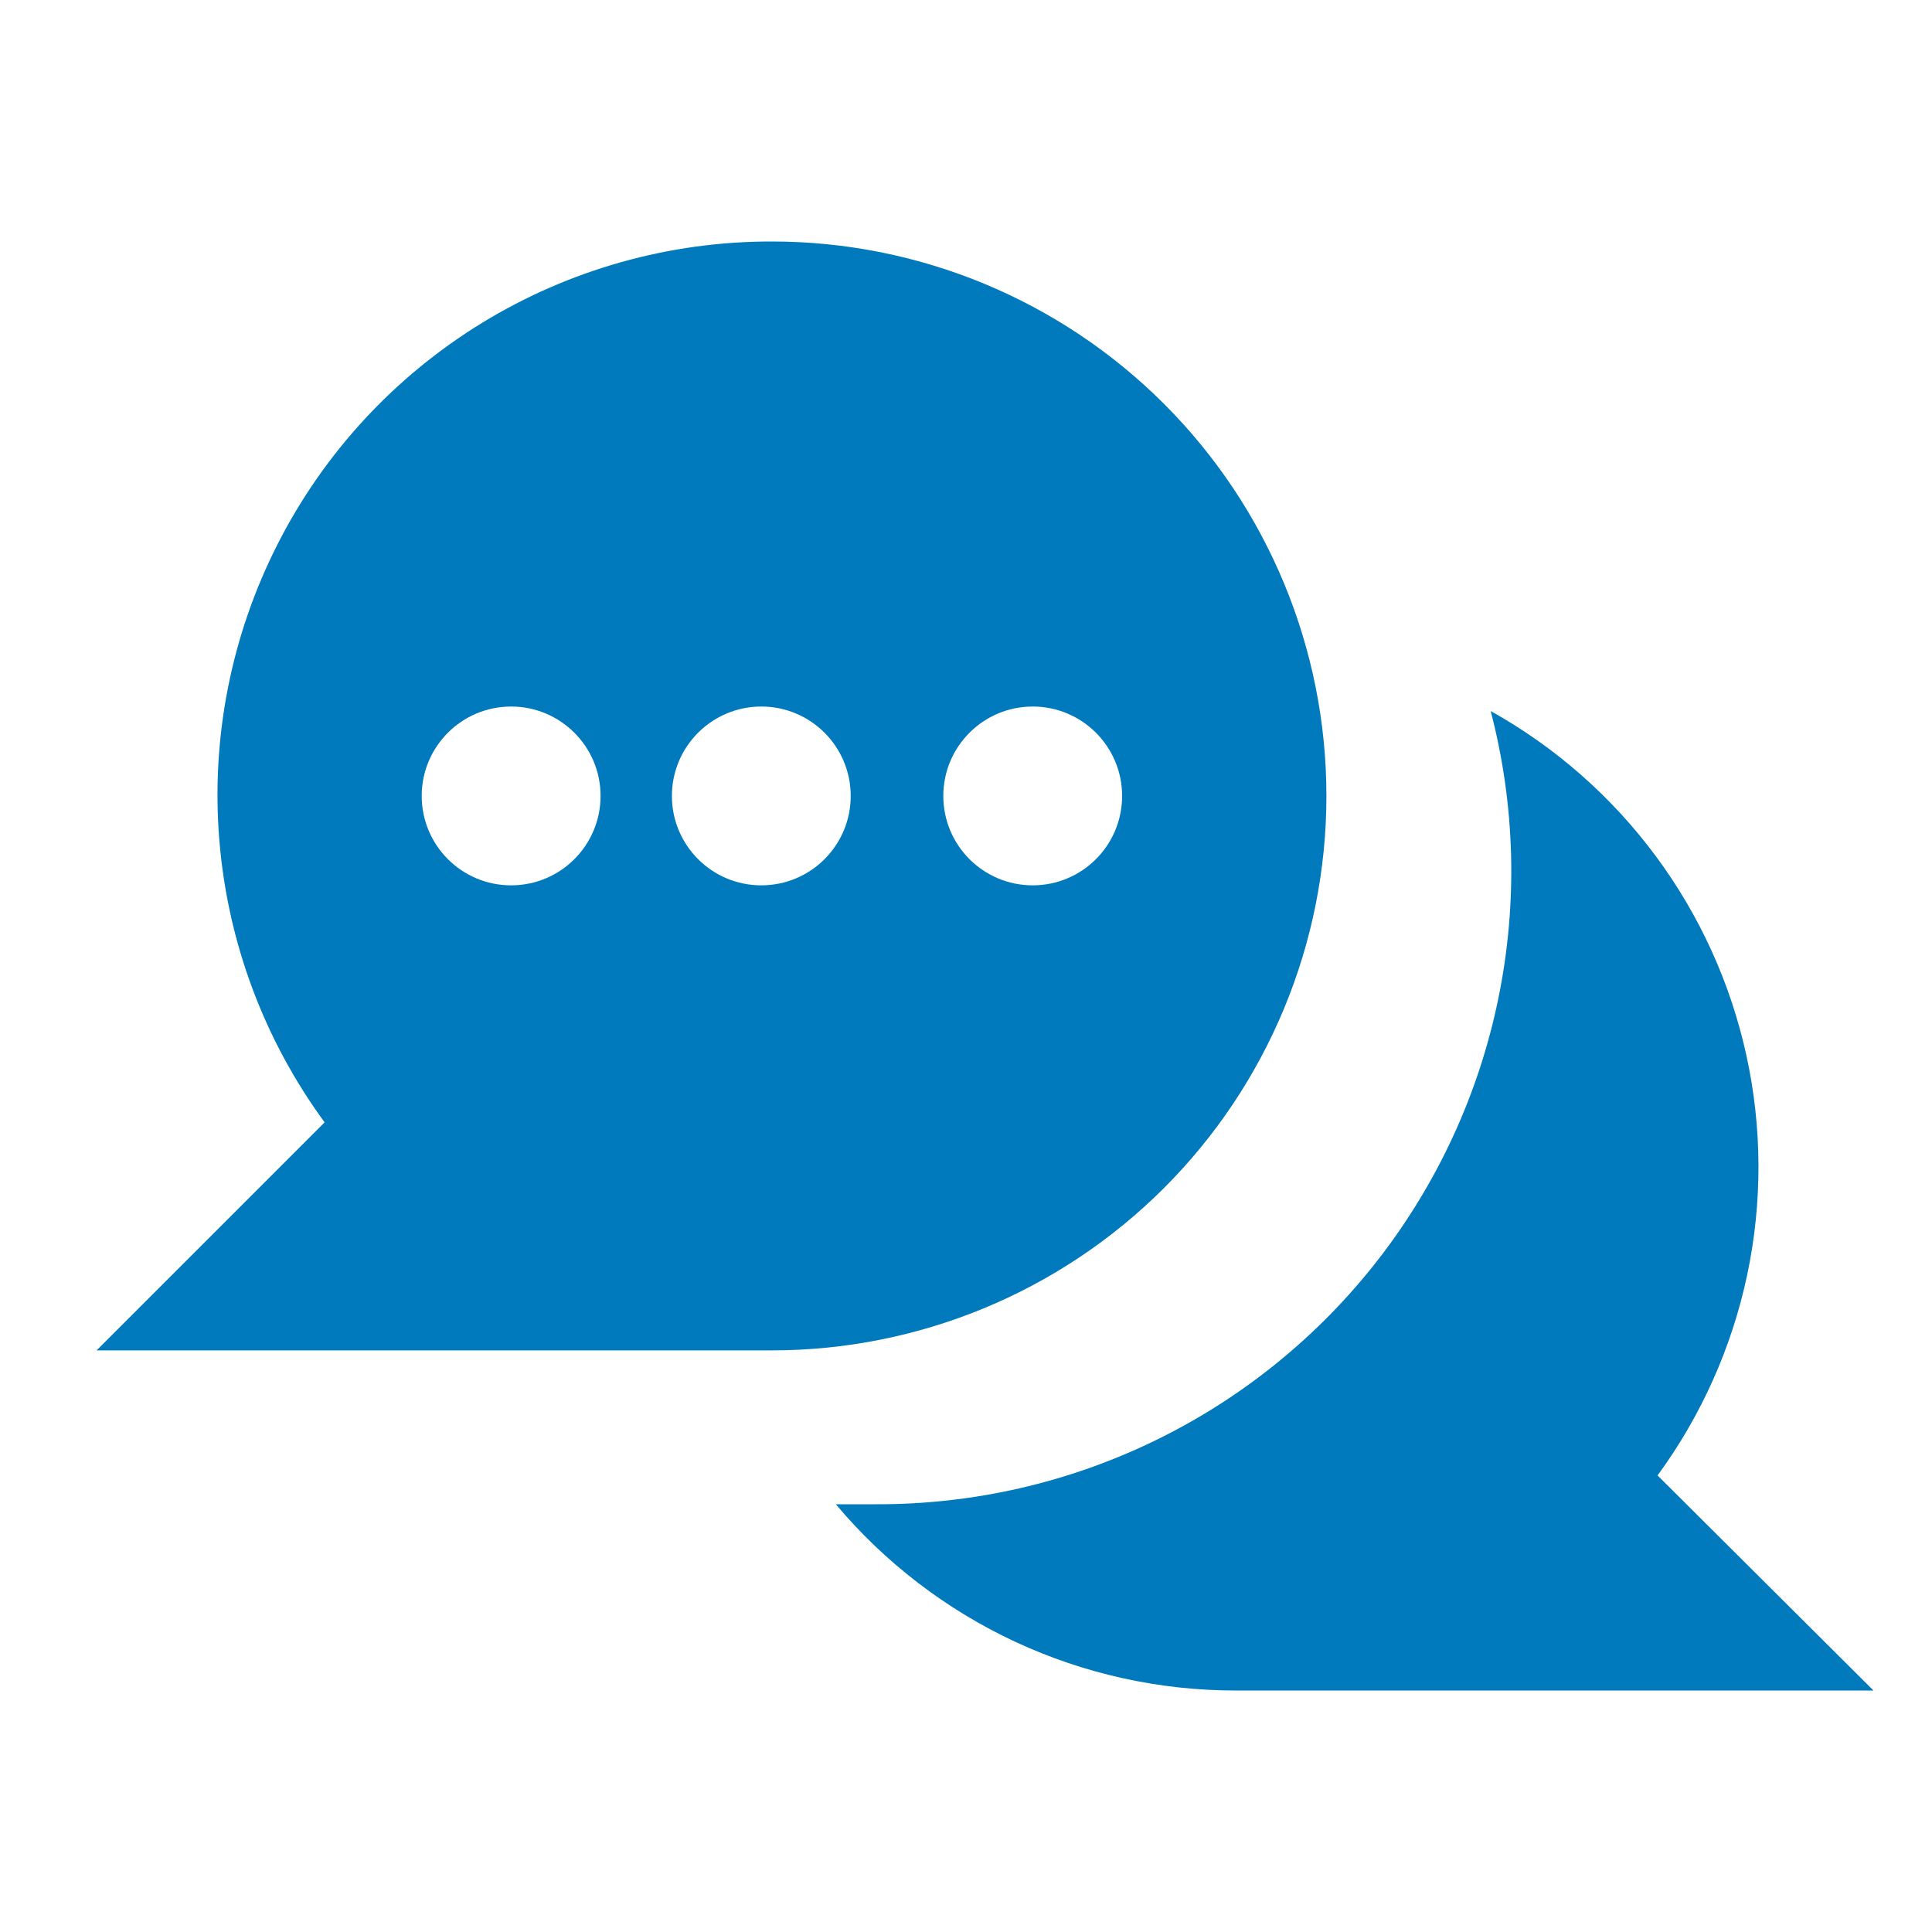 <svg width="40" height="40" viewBox="0 0 40 40" fill="none" xmlns="http://www.w3.org/2000/svg">
<g id="icon">
<g id="Vector">
<path d="M34.318 30.547C35.223 29.311 35.855 27.897 36.173 26.398C36.49 24.9 36.485 23.351 36.158 21.855C35.831 20.359 35.19 18.949 34.277 17.719C33.364 16.489 32.2 15.467 30.863 14.721C31.371 16.664 31.426 18.698 31.023 20.665C30.621 22.633 29.771 24.481 28.541 26.069C27.31 27.656 25.732 28.939 23.927 29.819C22.122 30.699 20.138 31.152 18.13 31.144H17.305C18.32 32.353 19.589 33.325 21.02 33.992C22.452 34.658 24.012 35.002 25.591 35H38.788L34.318 30.547Z" fill="#007ABC"/>
<path fill-rule="evenodd" clip-rule="evenodd" d="M15.983 5C13.863 4.996 11.784 5.58 9.977 6.687C8.169 7.795 6.704 9.381 5.745 11.271C4.785 13.161 4.368 15.28 4.541 17.392C4.713 19.505 5.468 21.528 6.721 23.237L2 27.958H15.983C19.027 27.958 21.947 26.749 24.1 24.596C26.253 22.443 27.462 19.524 27.462 16.479C27.462 13.435 26.253 10.515 24.1 8.362C21.947 6.209 19.027 5 15.983 5ZM21.381 18.33C22.404 18.33 23.232 17.502 23.232 16.479C23.232 15.457 22.404 14.628 21.381 14.628C20.359 14.628 19.53 15.457 19.53 16.479C19.53 17.502 20.359 18.33 21.381 18.33ZM15.762 18.33C16.785 18.33 17.613 17.502 17.613 16.479C17.613 15.457 16.785 14.628 15.762 14.628C14.74 14.628 13.911 15.457 13.911 16.479C13.911 17.502 14.74 18.33 15.762 18.33ZM10.582 18.33C11.605 18.33 12.434 17.502 12.434 16.479C12.434 15.457 11.605 14.628 10.582 14.628C9.56 14.628 8.731 15.457 8.731 16.479C8.731 17.502 9.56 18.33 10.582 18.33Z" fill="#007ABC"/>
</g>
</g>
</svg>
